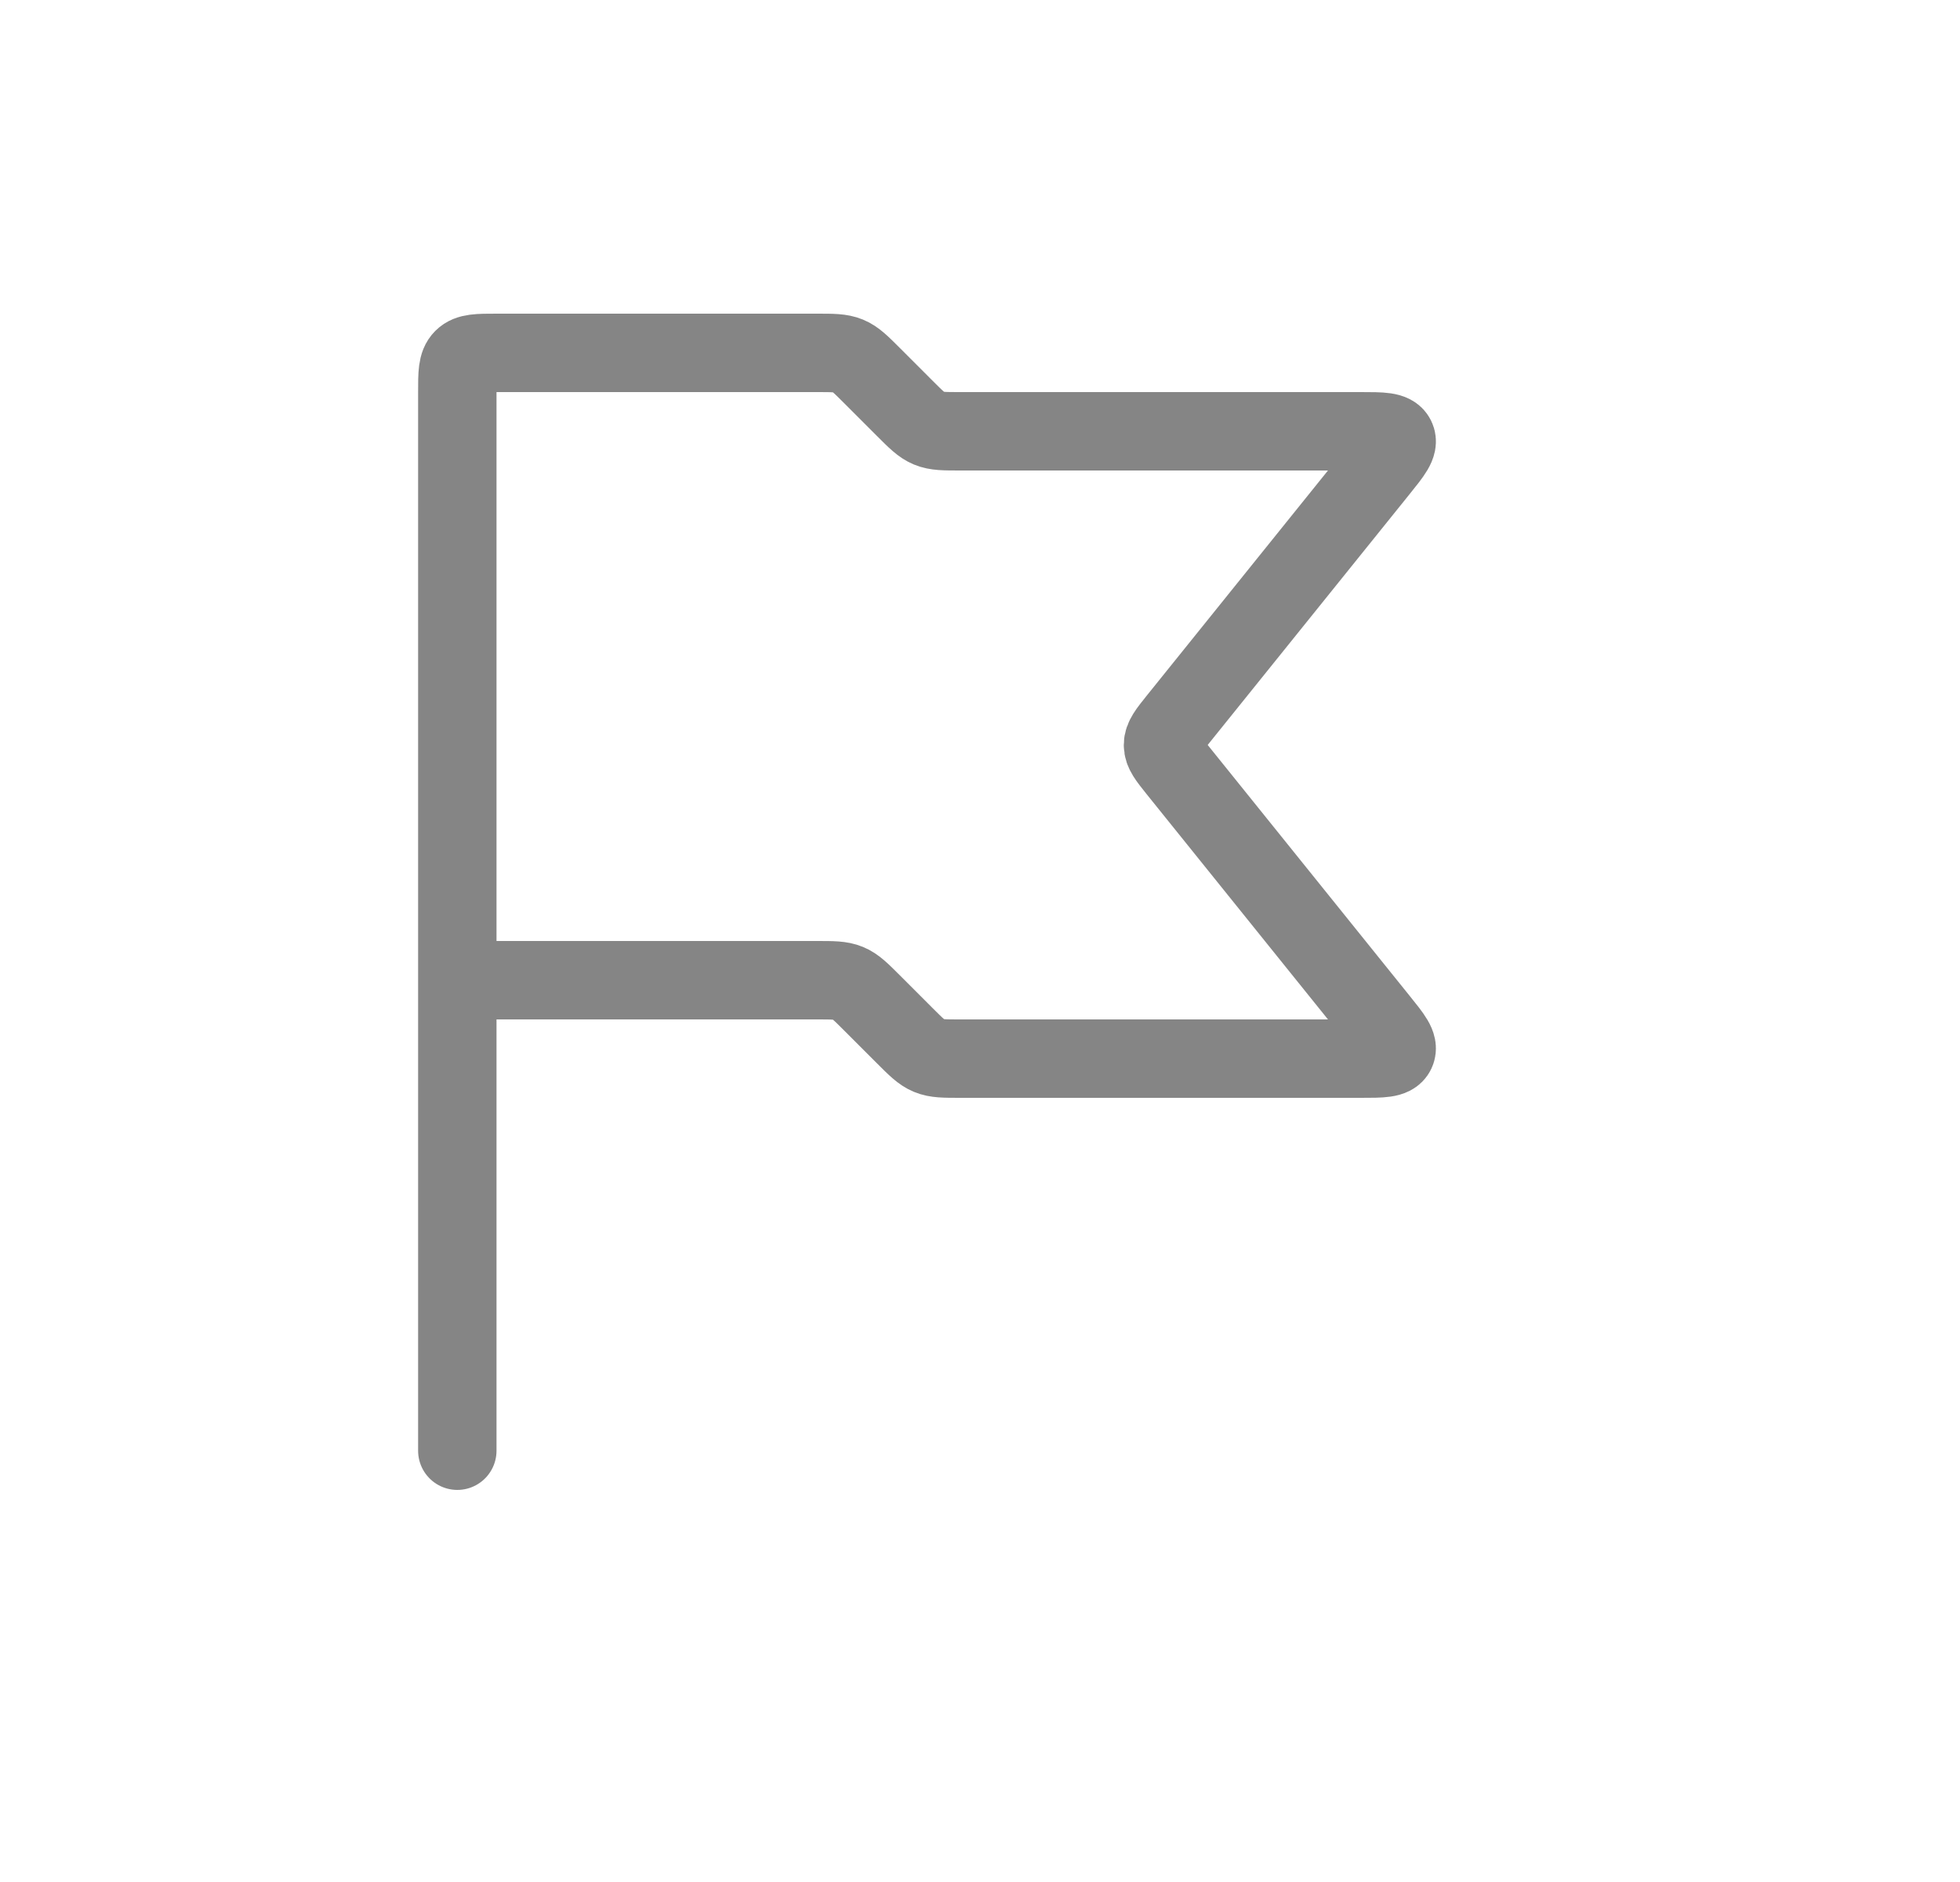 <svg width="25" height="24" viewBox="0 0 25 24" fill="none" xmlns="http://www.w3.org/2000/svg">
<path d="M5.833 12.5V5C5.833 4.764 5.833 4.646 5.906 4.573C5.979 4.5 6.097 4.5 6.333 4.5H10.419C10.623 4.5 10.725 4.5 10.817 4.538C10.909 4.576 10.981 4.648 11.126 4.793L11.54 5.207C11.685 5.352 11.757 5.424 11.849 5.462C11.941 5.5 12.043 5.5 12.247 5.5H17.356C17.628 5.5 17.764 5.5 17.805 5.585C17.846 5.67 17.761 5.776 17.59 5.988L15.015 9.186C14.894 9.337 14.834 9.412 14.834 9.5C14.834 9.588 14.894 9.663 15.015 9.814L17.59 13.012C17.761 13.224 17.846 13.329 17.805 13.415C17.764 13.5 17.628 13.5 17.356 13.5H12.247C12.043 13.5 11.941 13.5 11.849 13.462C11.757 13.424 11.685 13.352 11.54 13.207L11.126 12.793C10.981 12.648 10.909 12.576 10.817 12.538C10.725 12.5 10.623 12.5 10.419 12.5H5.833ZM5.833 12.5V18.5" stroke="#858585" stroke-linecap="round"/>
</svg>
